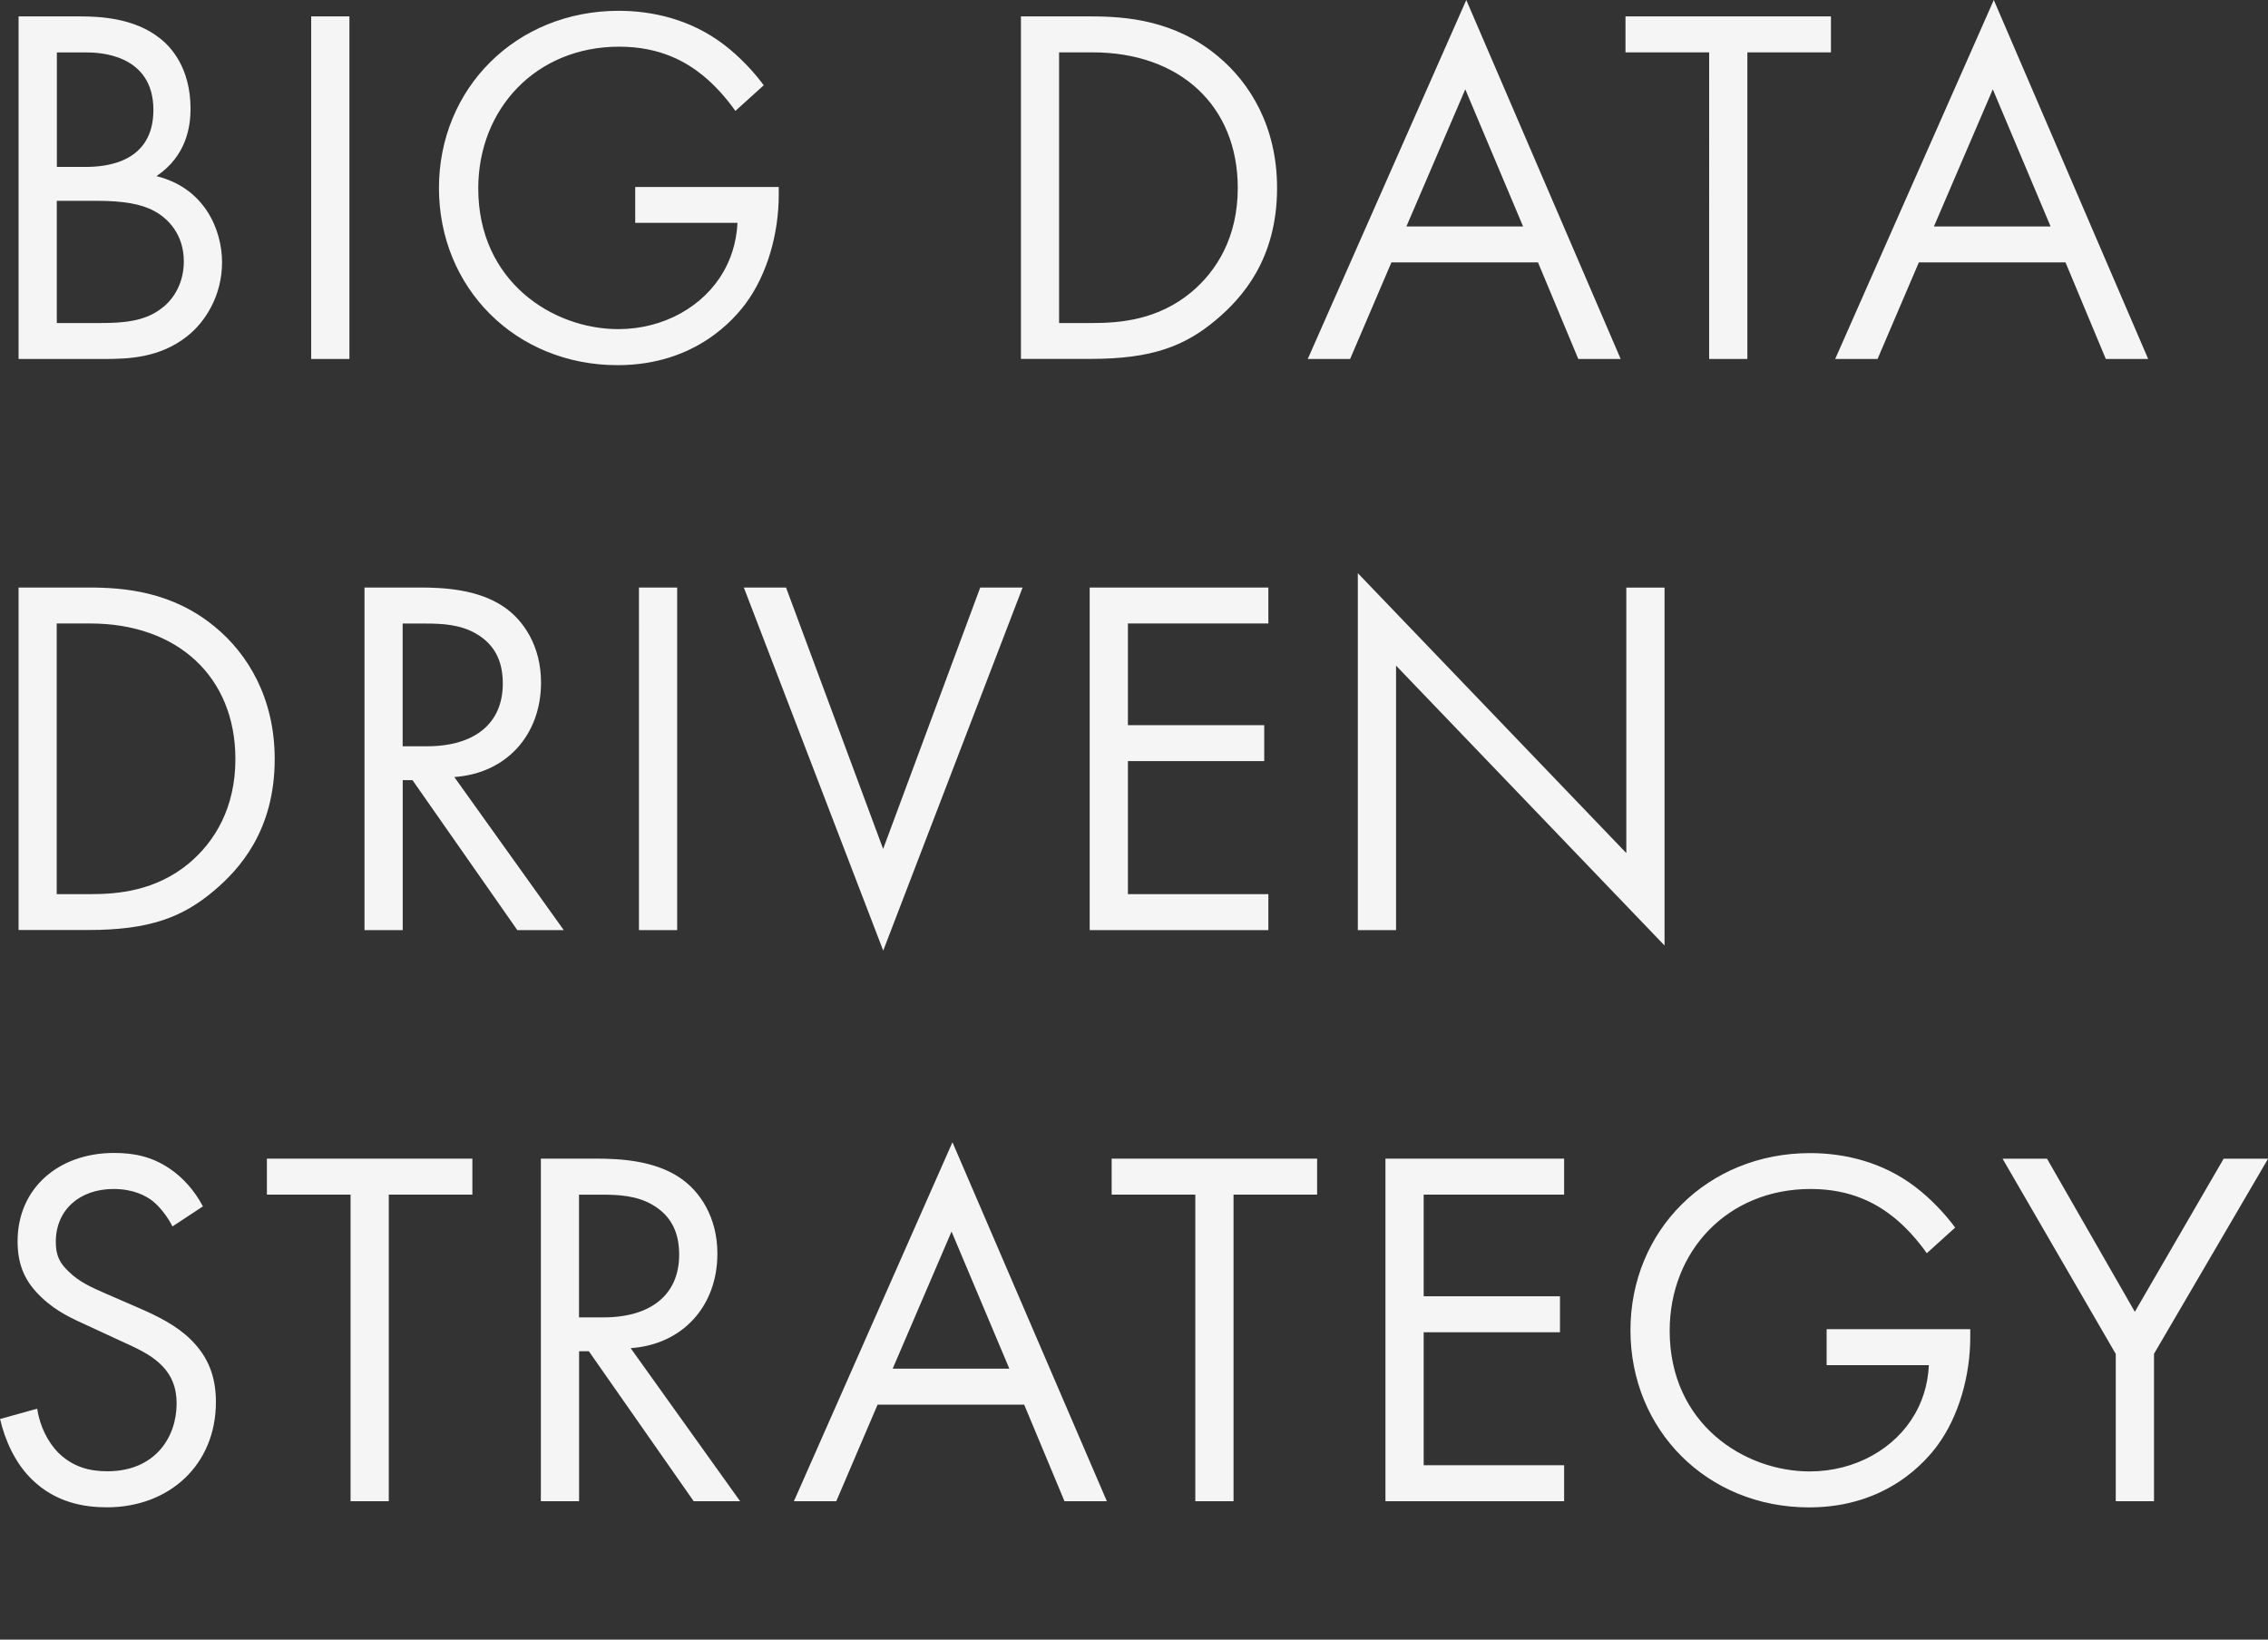 <svg width="343" height="248" fill="none" xmlns="http://www.w3.org/2000/svg"><rect width="100%" height="100%" fill="#333333" stroke="none"/><g clip-path="url(#a)" fill="#F5F5F5"><path d="M12.176 2.482c2.884 0 8.126.237 11.95 3.268 1.643 1.248 4.69 4.428 4.69 10.715 0 2.557-.551 7.073-5.153 10.178 7.26 1.784 9.919 8.083 9.919 13.048 0 4.964-2.496 9.006-5.305 11.189-4.138 3.268-8.903 3.417-12.49 3.417H2.81V2.483h9.367ZM8.59 25.247h4.376c3.047 0 10.233-.624 10.233-8.62 0-8.544-8.44-8.694-10.07-8.694H8.602V25.26l-.012-.012Zm0 23.612h6.633c3.361 0 6.634-.237 9.142-2.17 2.031-1.472 3.436-4.042 3.436-7.148 0-4.116-2.42-6.523-4.452-7.609-1.956-1.085-4.69-1.559-8.828-1.559H8.59V48.86ZM52.842 2.482v51.816h-5.78V2.481h5.78ZM96.067 28.278h21.706v1.247c0 5.75-1.718 11.962-5.003 16.39-1.568 2.096-7.424 9.318-19.362 9.318-15.461 0-27.023-11.725-27.023-26.793S78.035 1.634 93.571 1.634c5.004 0 10.86 1.247 15.926 5.127 2.345 1.783 4.527 4.116 6.006 6.137l-4.288 3.879c-1.48-2.096-3.198-3.967-4.916-5.364-2.495-2.02-6.408-4.353-12.652-4.353-12.578 0-21.318 9.393-21.318 21.442 0 14.133 11.324 21.28 21.167 21.28 6.947 0 12.966-3.492 15.926-8.694.94-1.634 1.956-4.116 2.106-7.384H96.067v-5.439.013ZM154.402 2.482h10.621c5.229 0 12.653.549 19.211 6.062 4.765 3.967 8.903 10.566 8.903 19.883 0 10.877-5.392 16.702-9.141 19.883-4.765 4.042-9.756 5.975-19.048 5.975h-10.546V2.482Zm5.781 46.377h5.078c4.138 0 9.844-.462 14.91-4.665 3.9-3.268 7.022-8.382 7.022-15.767 0-12.423-8.74-20.506-21.944-20.506h-5.079v40.938h.013ZM232.612 39.691h-22.183l-6.244 14.607h-6.408L221.753 0l23.349 54.298h-6.408L232.6 39.69h.012Zm-2.269-5.439-8.741-20.743-8.903 20.743h17.644ZM264.263 7.92v46.377h-5.781V7.922H245.83V2.482h31.073v5.439H264.25h.013ZM312.378 39.691h-22.183l-6.245 14.607h-6.408L301.531 0l23.349 54.298h-6.408l-6.094-14.607Zm-2.257-5.439-8.74-20.743-8.904 20.743h17.644ZM2.809 88.866h10.62c5.23 0 12.653.549 19.212 6.062 4.765 3.967 8.903 10.565 8.903 19.883 0 10.877-5.392 16.702-9.142 19.883-4.765 4.041-9.756 5.975-19.047 5.975H2.809V88.853v.013Zm5.78 46.377h5.079c4.138 0 9.844-.462 14.91-4.665 3.9-3.268 7.022-8.383 7.022-15.767 0-12.424-8.74-20.507-21.945-20.507H8.578v40.939h.012ZM63.464 88.865c3.511 0 8.74.237 12.653 2.87 3.047 2.02 5.705 5.974 5.705 11.5 0 7.921-5.229 13.746-13.116 14.295l16.552 23.151h-7.022l-15.85-22.677h-1.48v22.677h-5.781V88.865h8.352-.013Zm-2.57 24.012h3.673c7.186 0 11.474-3.418 11.474-9.48 0-2.869-.852-5.75-4.138-7.609-2.345-1.322-5.003-1.472-7.499-1.472h-3.51v18.561ZM102.412 88.865v51.816h-5.78V88.865h5.78ZM118.877 88.865l14.684 39.542 14.684-39.542h6.408l-21.08 54.921-21.079-54.92h6.408-.025ZM191.821 94.304h-21.243v15.38h20.616v5.438h-20.616v20.12h21.243v5.439h-27.024V88.865h27.024v5.439ZM205.351 140.681V86.695l40.604 42.336V88.878h5.781v54.136l-40.604-42.336v40.003h-5.781ZM26.083 185.503c-.702-1.397-1.869-2.957-3.047-3.88-1.016-.773-2.885-1.783-5.856-1.783-5.154 0-8.74 3.18-8.74 7.995 0 2.021.551 3.181 1.956 4.503 1.567 1.559 3.51 2.408 5.467 3.268l5.003 2.171c3.047 1.322 5.856 2.719 8.038 4.889 2.659 2.645 3.75 5.663 3.75 9.393 0 9.555-7.11 15.929-16.478 15.929-3.435 0-7.737-.699-11.323-4.191-2.583-2.483-4.138-6.063-4.84-9.169l5.618-1.559c.388 2.72 1.642 5.052 3.122 6.599 2.27 2.258 4.84 2.869 7.499 2.869 7.11 0 10.458-5.052 10.458-10.254 0-2.332-.702-4.353-2.57-6.062-1.48-1.397-3.512-2.332-6.246-3.567l-4.69-2.171c-2.03-.935-4.602-2.02-6.947-4.266-2.27-2.17-3.598-4.577-3.598-8.469 0-7.996 6.17-13.359 14.596-13.359 3.198 0 5.78.623 8.351 2.332 2.107 1.397 3.9 3.493 5.079 5.751l-4.602 3.031ZM58.799 180.688v46.376h-5.781v-46.376H40.365v-5.439H71.44v5.439H58.786h.013ZM90.136 175.249c3.51 0 8.74.237 12.652 2.869 3.048 2.021 5.706 5.975 5.706 11.501 0 7.92-5.229 13.745-13.117 14.294l16.553 23.151h-7.022l-15.85-22.677h-1.48v22.677h-5.781v-51.815h8.351-.012Zm-2.57 24.012h3.673c7.186 0 11.474-3.418 11.474-9.48 0-2.869-.853-5.751-4.138-7.609-2.345-1.322-5.003-1.472-7.499-1.472h-3.51v18.561ZM154.904 212.458h-22.183l-6.245 14.606h-6.408l23.976-54.297 23.349 54.297h-6.407l-6.095-14.606h.013Zm-2.257-5.439-8.741-20.743-8.903 20.743h17.644ZM186.554 180.688v46.376h-5.781v-46.376h-12.652v-5.439h31.073v5.439h-12.653.013ZM236.55 180.688h-21.242v15.379h20.615v5.439h-20.615v20.12h21.242v5.438h-27.023v-51.815h27.023v5.439ZM276.264 201.044h21.706v1.248c0 5.75-1.718 11.962-5.003 16.39-1.568 2.095-7.424 9.318-19.362 9.318-15.461 0-27.023-11.726-27.023-26.794s11.637-26.793 27.174-26.793c5.003 0 10.859 1.247 15.925 5.127 2.345 1.783 4.527 4.116 6.007 6.137l-4.289 3.879c-1.48-2.096-3.198-3.967-4.915-5.364-2.496-2.02-6.408-4.353-12.653-4.353-12.577 0-21.318 9.405-21.318 21.442 0 14.133 11.324 21.28 21.167 21.28 6.947 0 12.967-3.492 15.926-8.694.94-1.634 1.956-4.116 2.107-7.384h-15.462v-5.439h.013ZM319.965 204.774l-17.105-29.512h6.722l13.279 23.151 13.43-23.151h6.722l-17.255 29.512v22.291h-5.781v-22.291h-.012Z"/></g><defs><clipPath id="a"><path fill="#fff" d="M0 0h343v248H0z"/></clipPath></defs></svg>